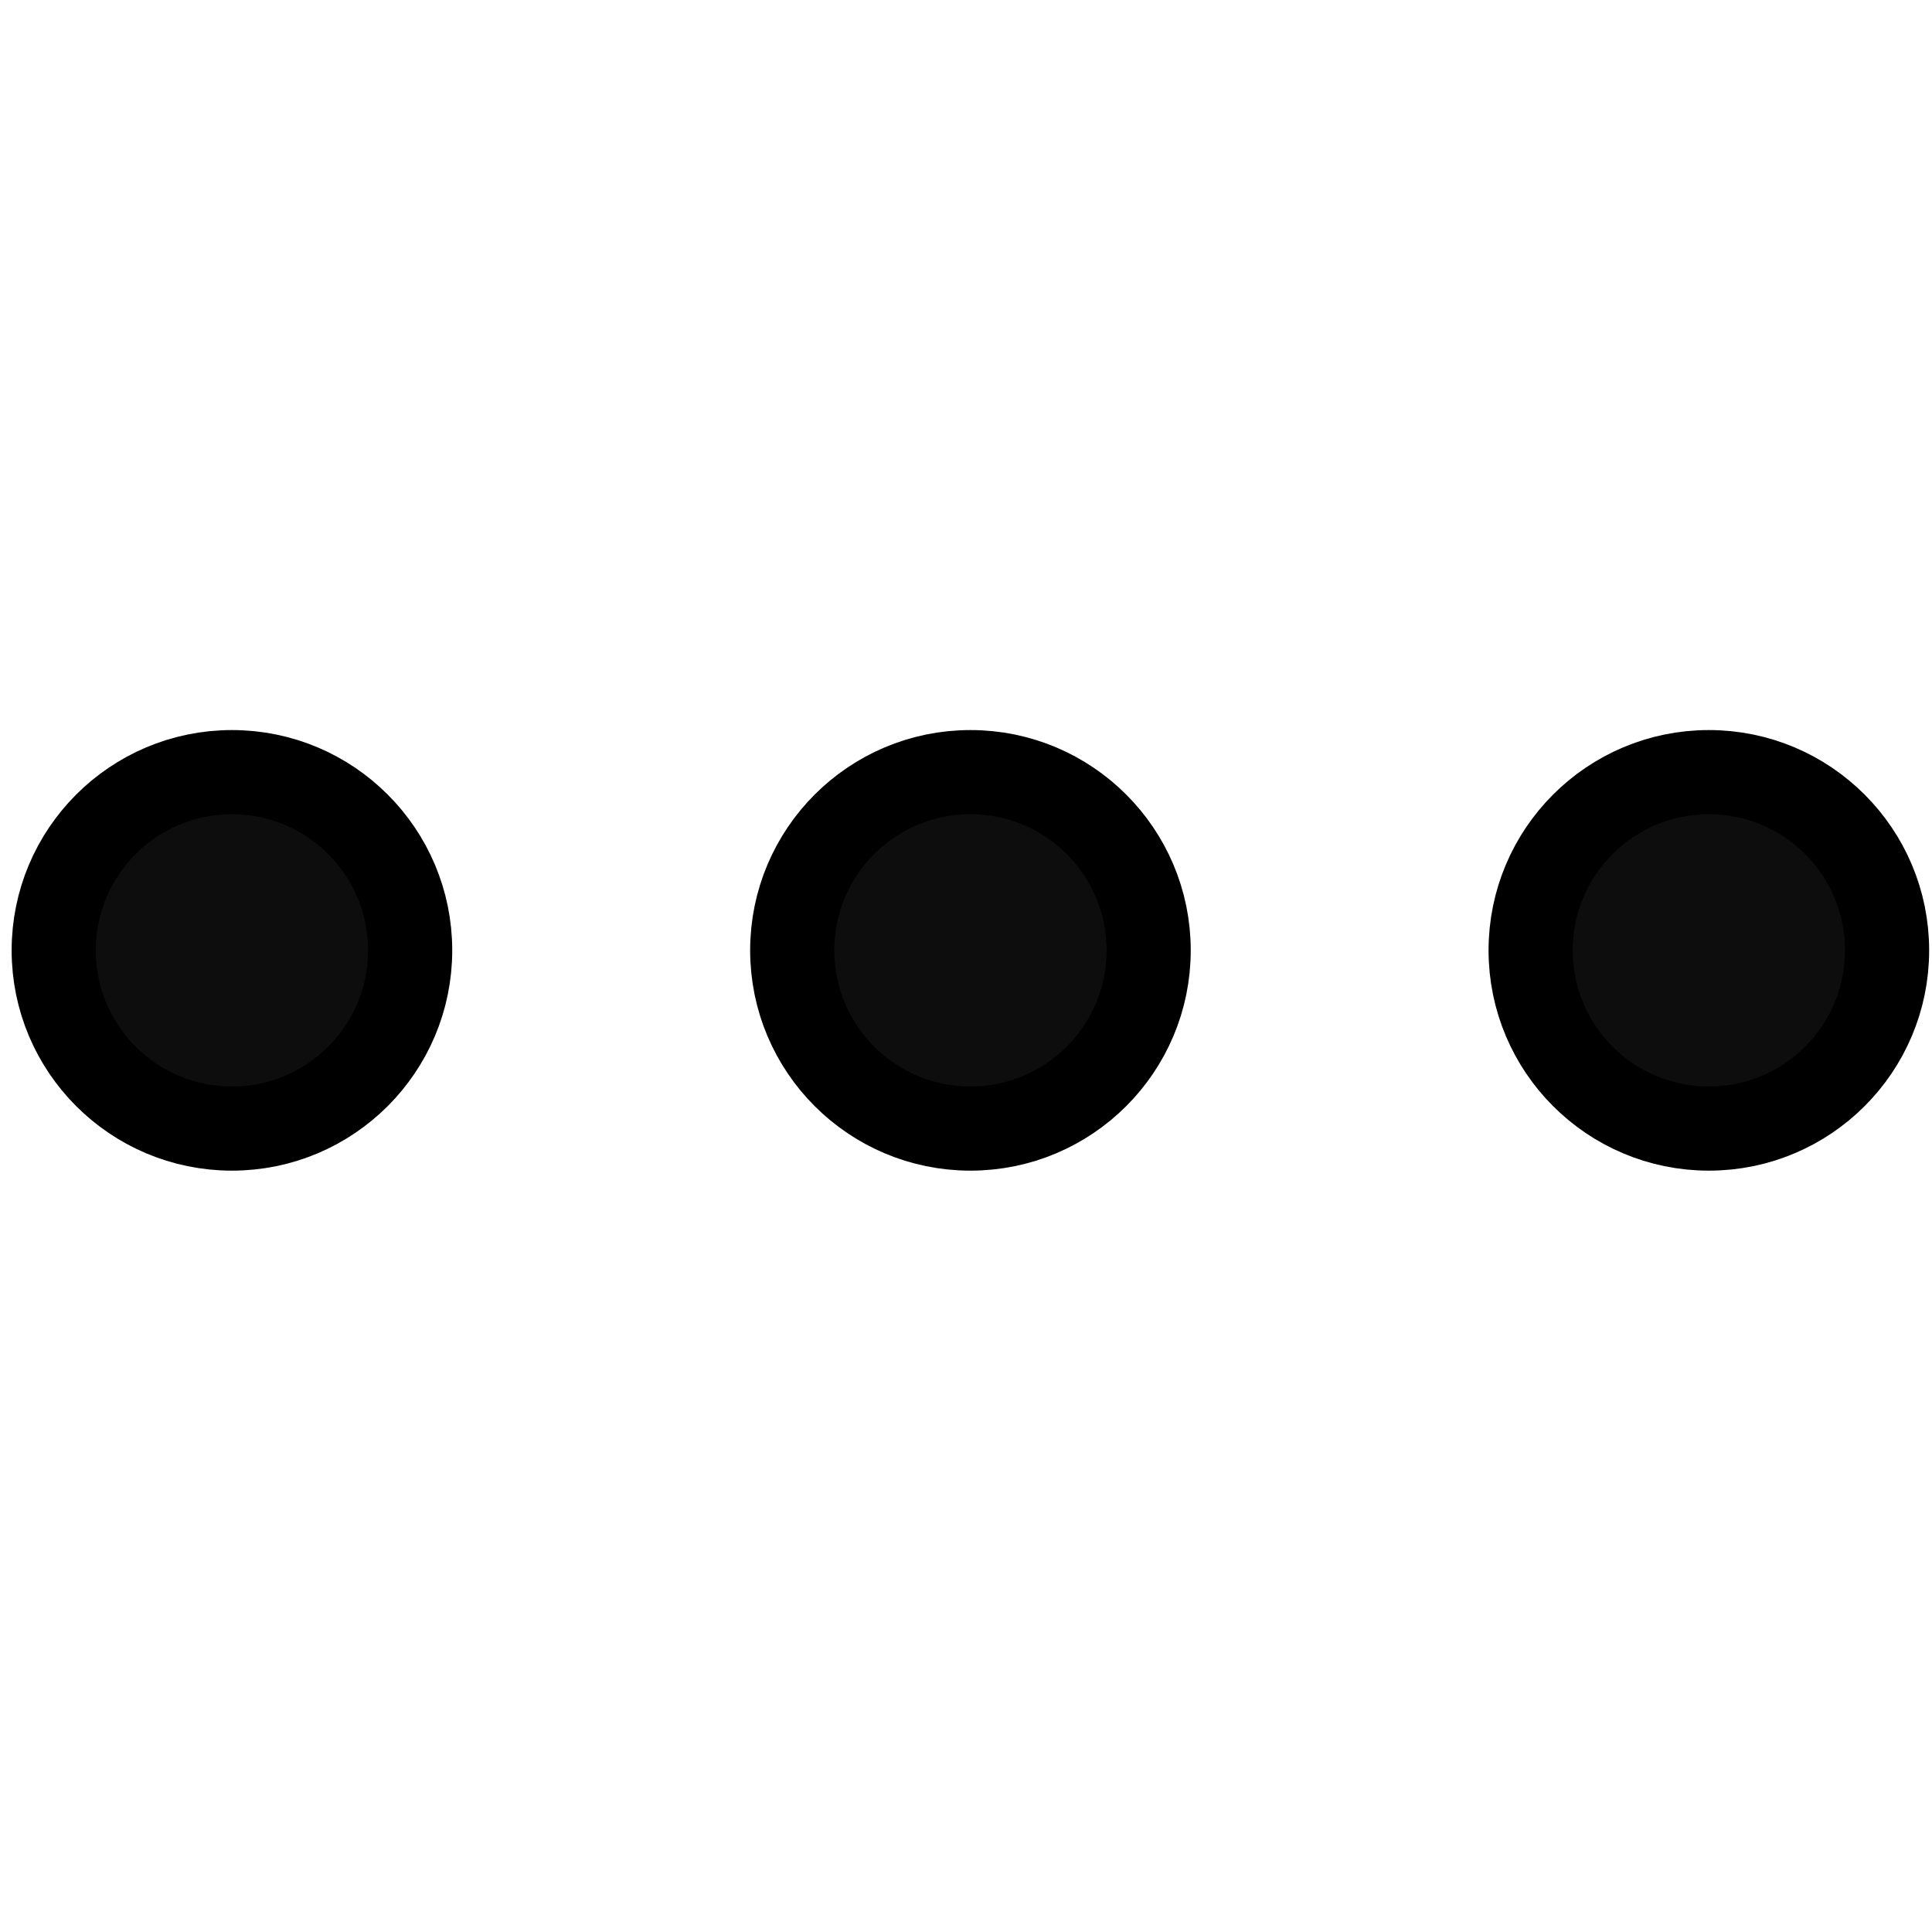 <?xml version="1.0" encoding="UTF-8" standalone="no"?>
<!-- Created with Inkscape (http://www.inkscape.org/) -->

<svg
   xmlns:dc="http://purl.org/dc/elements/1.1/"
   xmlns:cc="http://creativecommons.org/ns#"
   xmlns:rdf="http://www.w3.org/1999/02/22-rdf-syntax-ns#"
   xmlns:svg="http://www.w3.org/2000/svg"
   xmlns="http://www.w3.org/2000/svg"
   xmlns:sodipodi="http://sodipodi.sourceforge.net/DTD/sodipodi-0.dtd"
   xmlns:inkscape="http://www.inkscape.org/namespaces/inkscape"
   width="20"
   height="20"
   viewBox="0 0 20 20"
   id="svg2"
   version="1.1"
   inkscape:version="0.91 r13725"
   sodipodi:docname="icon_3dots.svg">
  <defs
     id="defs4" />
  <sodipodi:namedview
     id="base"
     pagecolor="#ffffff"
     bordercolor="#666666"
     borderopacity="1.0"
     inkscape:pageopacity="0.0"
     inkscape:pageshadow="2"
     inkscape:zoom="31.678384"
     inkscape:cx="10.452487"
     inkscape:cy="7.8599033"
     inkscape:document-units="px"
     inkscape:current-layer="layer1"
     showgrid="false"
     units="px"
     inkscape:window-width="1920"
     inkscape:window-height="1017"
     inkscape:window-x="1912"
     inkscape:window-y="431"
     inkscape:window-maximized="1" />
  <g
     inkscape:label="Layer 1"
     inkscape:groupmode="layer"
     id="layer1"
     transform="translate(0,-1032.362)">
    <circle
       style="fill:#000000;fill-opacity:0.946;stroke:#000000;stroke-width:0.871;stroke-linecap:round;stroke-linejoin:bevel;stroke-miterlimit:4;stroke-dasharray:none;stroke-opacity:1"
       id="path4138"
       cx="2.401"
       cy="1042.2"
       r="1.845" />
    <circle
       style="fill:#000000;fill-opacity:0.946;stroke:#000000;stroke-width:0.871;stroke-linecap:round;stroke-linejoin:bevel;stroke-miterlimit:4;stroke-dasharray:none;stroke-opacity:1"
       id="path4138-9"
       cx="10.046"
       cy="1042.2"
       r="1.845" />
    <circle
       style="fill:#000000;fill-opacity:0.946;stroke:#000000;stroke-width:0.871;stroke-linecap:round;stroke-linejoin:bevel;stroke-miterlimit:4;stroke-dasharray:none;stroke-opacity:1"
       id="path4138-7"
       cx="17.69"
       cy="1042.2"
       r="1.845" />
  </g>
</svg>
